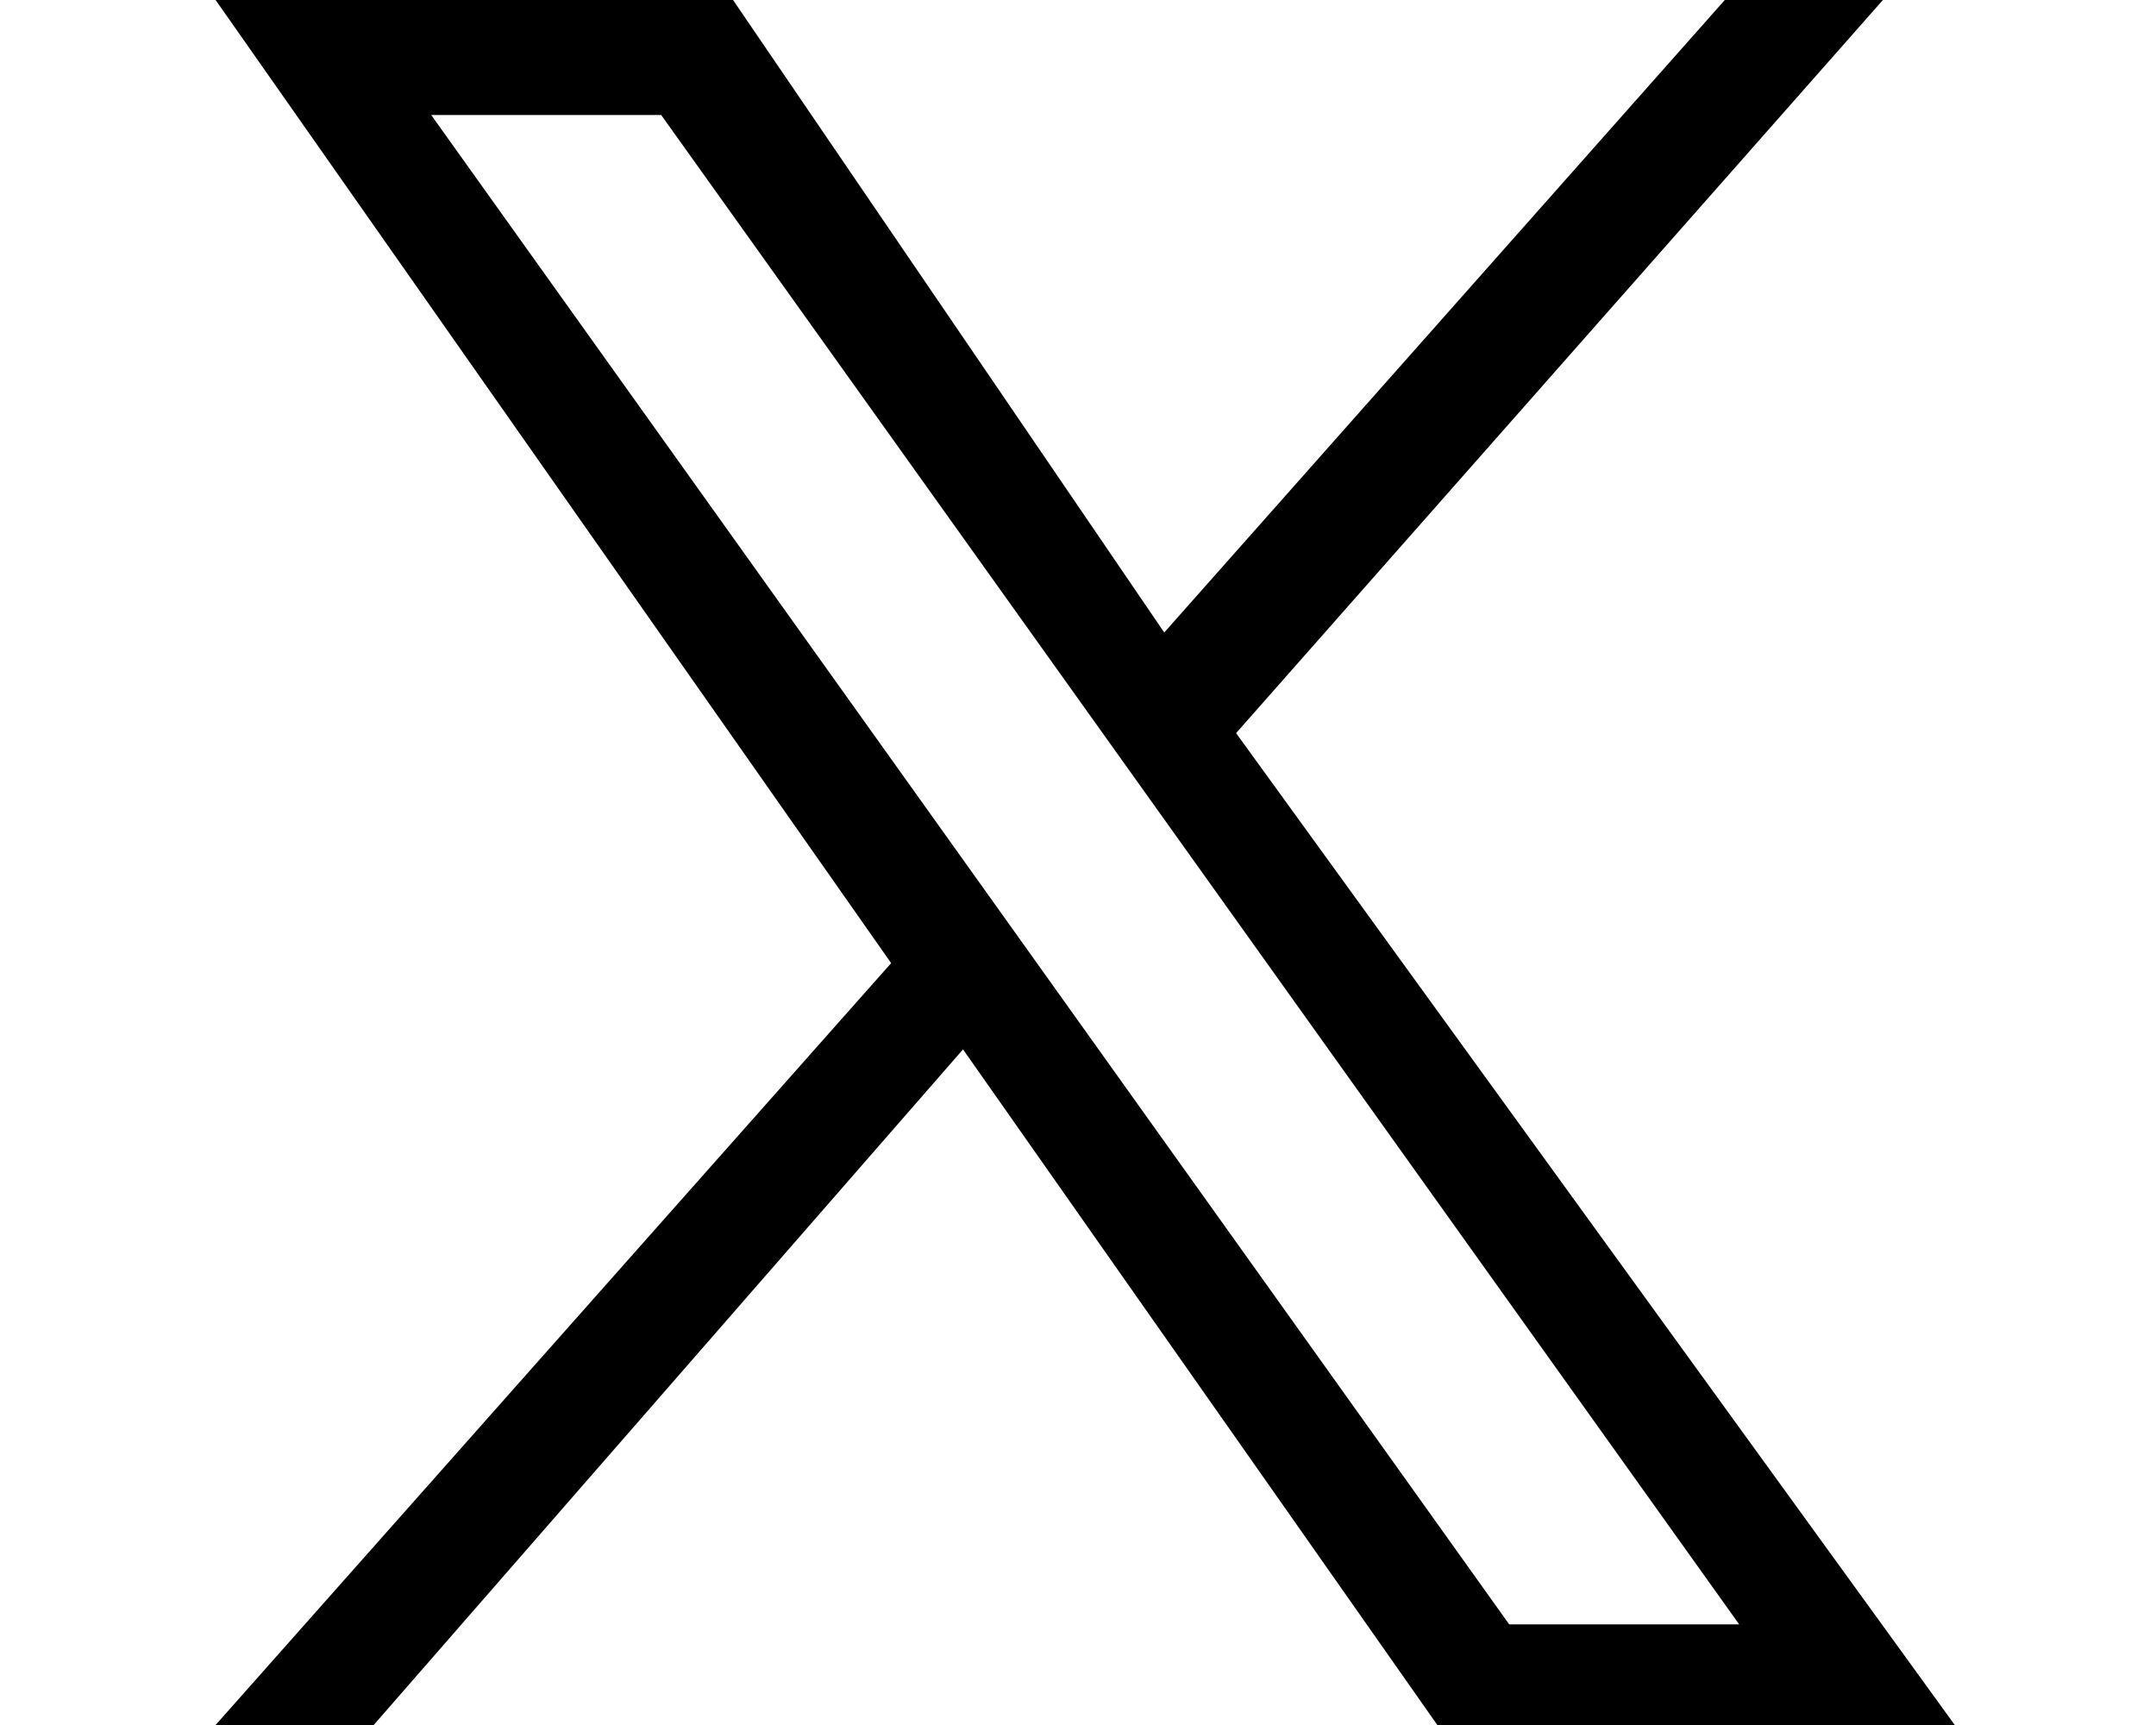 <?xml version="1.0" encoding="UTF-8"?>
<svg xmlns="http://www.w3.org/2000/svg" version="1.1" viewBox="0 0 15 12">
  <g>
    <g id="katman_1">
      <path d="M8.6,5.1L13.1,0h-1.1l-3.9,4.4L5.1,0H1.5l4.7,6.7L1.5,12h1.1l4.1-4.7,3.3,4.7h3.6M3,.8h1.6l7.5,10.5h-1.6"></path>
    </g>
  </g>
</svg>
